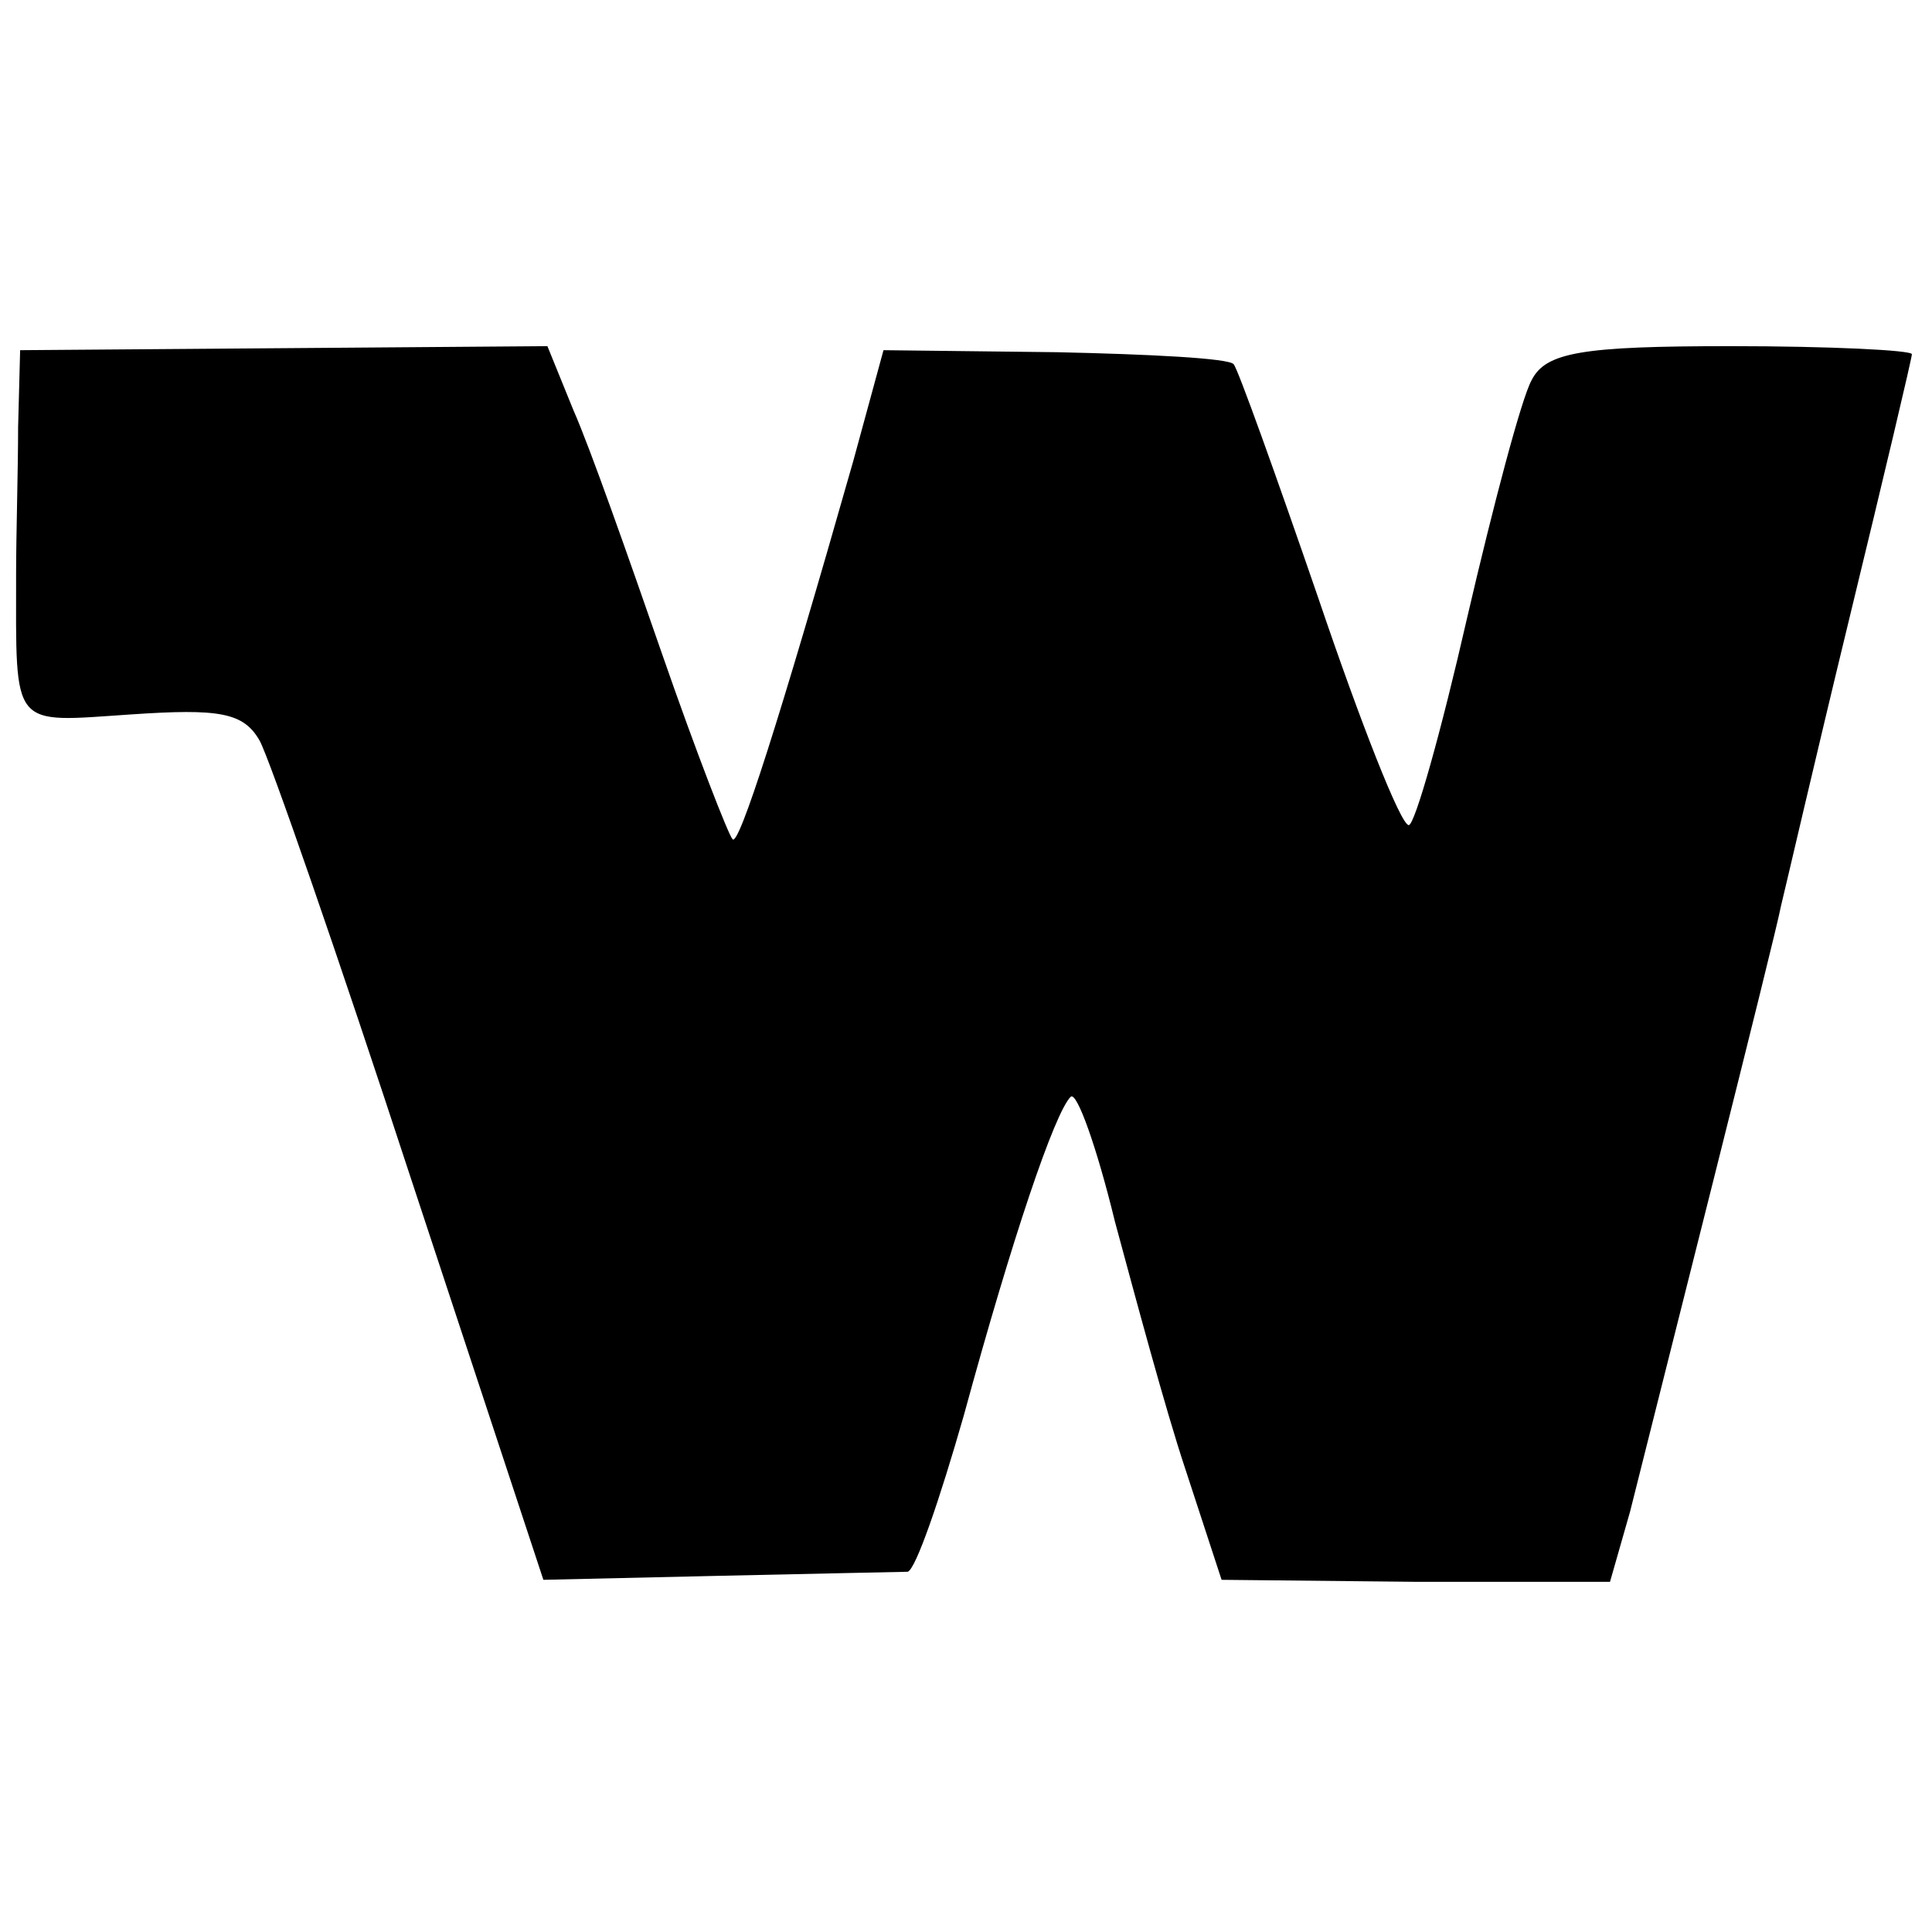 <?xml version="1.0" standalone="no"?>
<!DOCTYPE svg PUBLIC "-//W3C//DTD SVG 20010904//EN"
 "http://www.w3.org/TR/2001/REC-SVG-20010904/DTD/svg10.dtd">
<svg version="1.0" xmlns="http://www.w3.org/2000/svg"
 width="96pt" height="96pt" viewBox="0 0 96 96"
 preserveAspectRatio="xMidYMid meet">
<g transform="translate(0,96) scale(0.1,-0.1)"
fill="#000000" stroke="none">
<path d="M9 748 c0 -21 -1 -54 -1 -73 0 -78 -3 -74 57 -70 44 3 56 1 64 -13 5
-9 39 -107 75 -217 l66 -200 88 2 c48 1 90 2 93 2 4 1 16 36 28 78 24 88 45
150 53 158 3 3 13 -25 22 -62 10 -37 25 -93 35 -123 l18 -55 97 -1 96 0 10 35
c15 60 72 285 75 301 2 8 17 73 34 143 17 70 31 129 31 131 0 2 -41 4 -90 4
-74 0 -92 -3 -99 -17 -5 -9 -19 -62 -32 -118 -13 -57 -26 -103 -29 -103 -4 0
-24 51 -45 113 -21 61 -40 114 -42 116 -2 3 -42 5 -88 6 l-86 1 -15 -55 c-37
-130 -57 -192 -60 -188 -2 2 -18 43 -35 92 -17 49 -36 103 -44 121 l-13 32
-131 -1 -131 -1 -1 -38z"/>
</g>
</svg>
